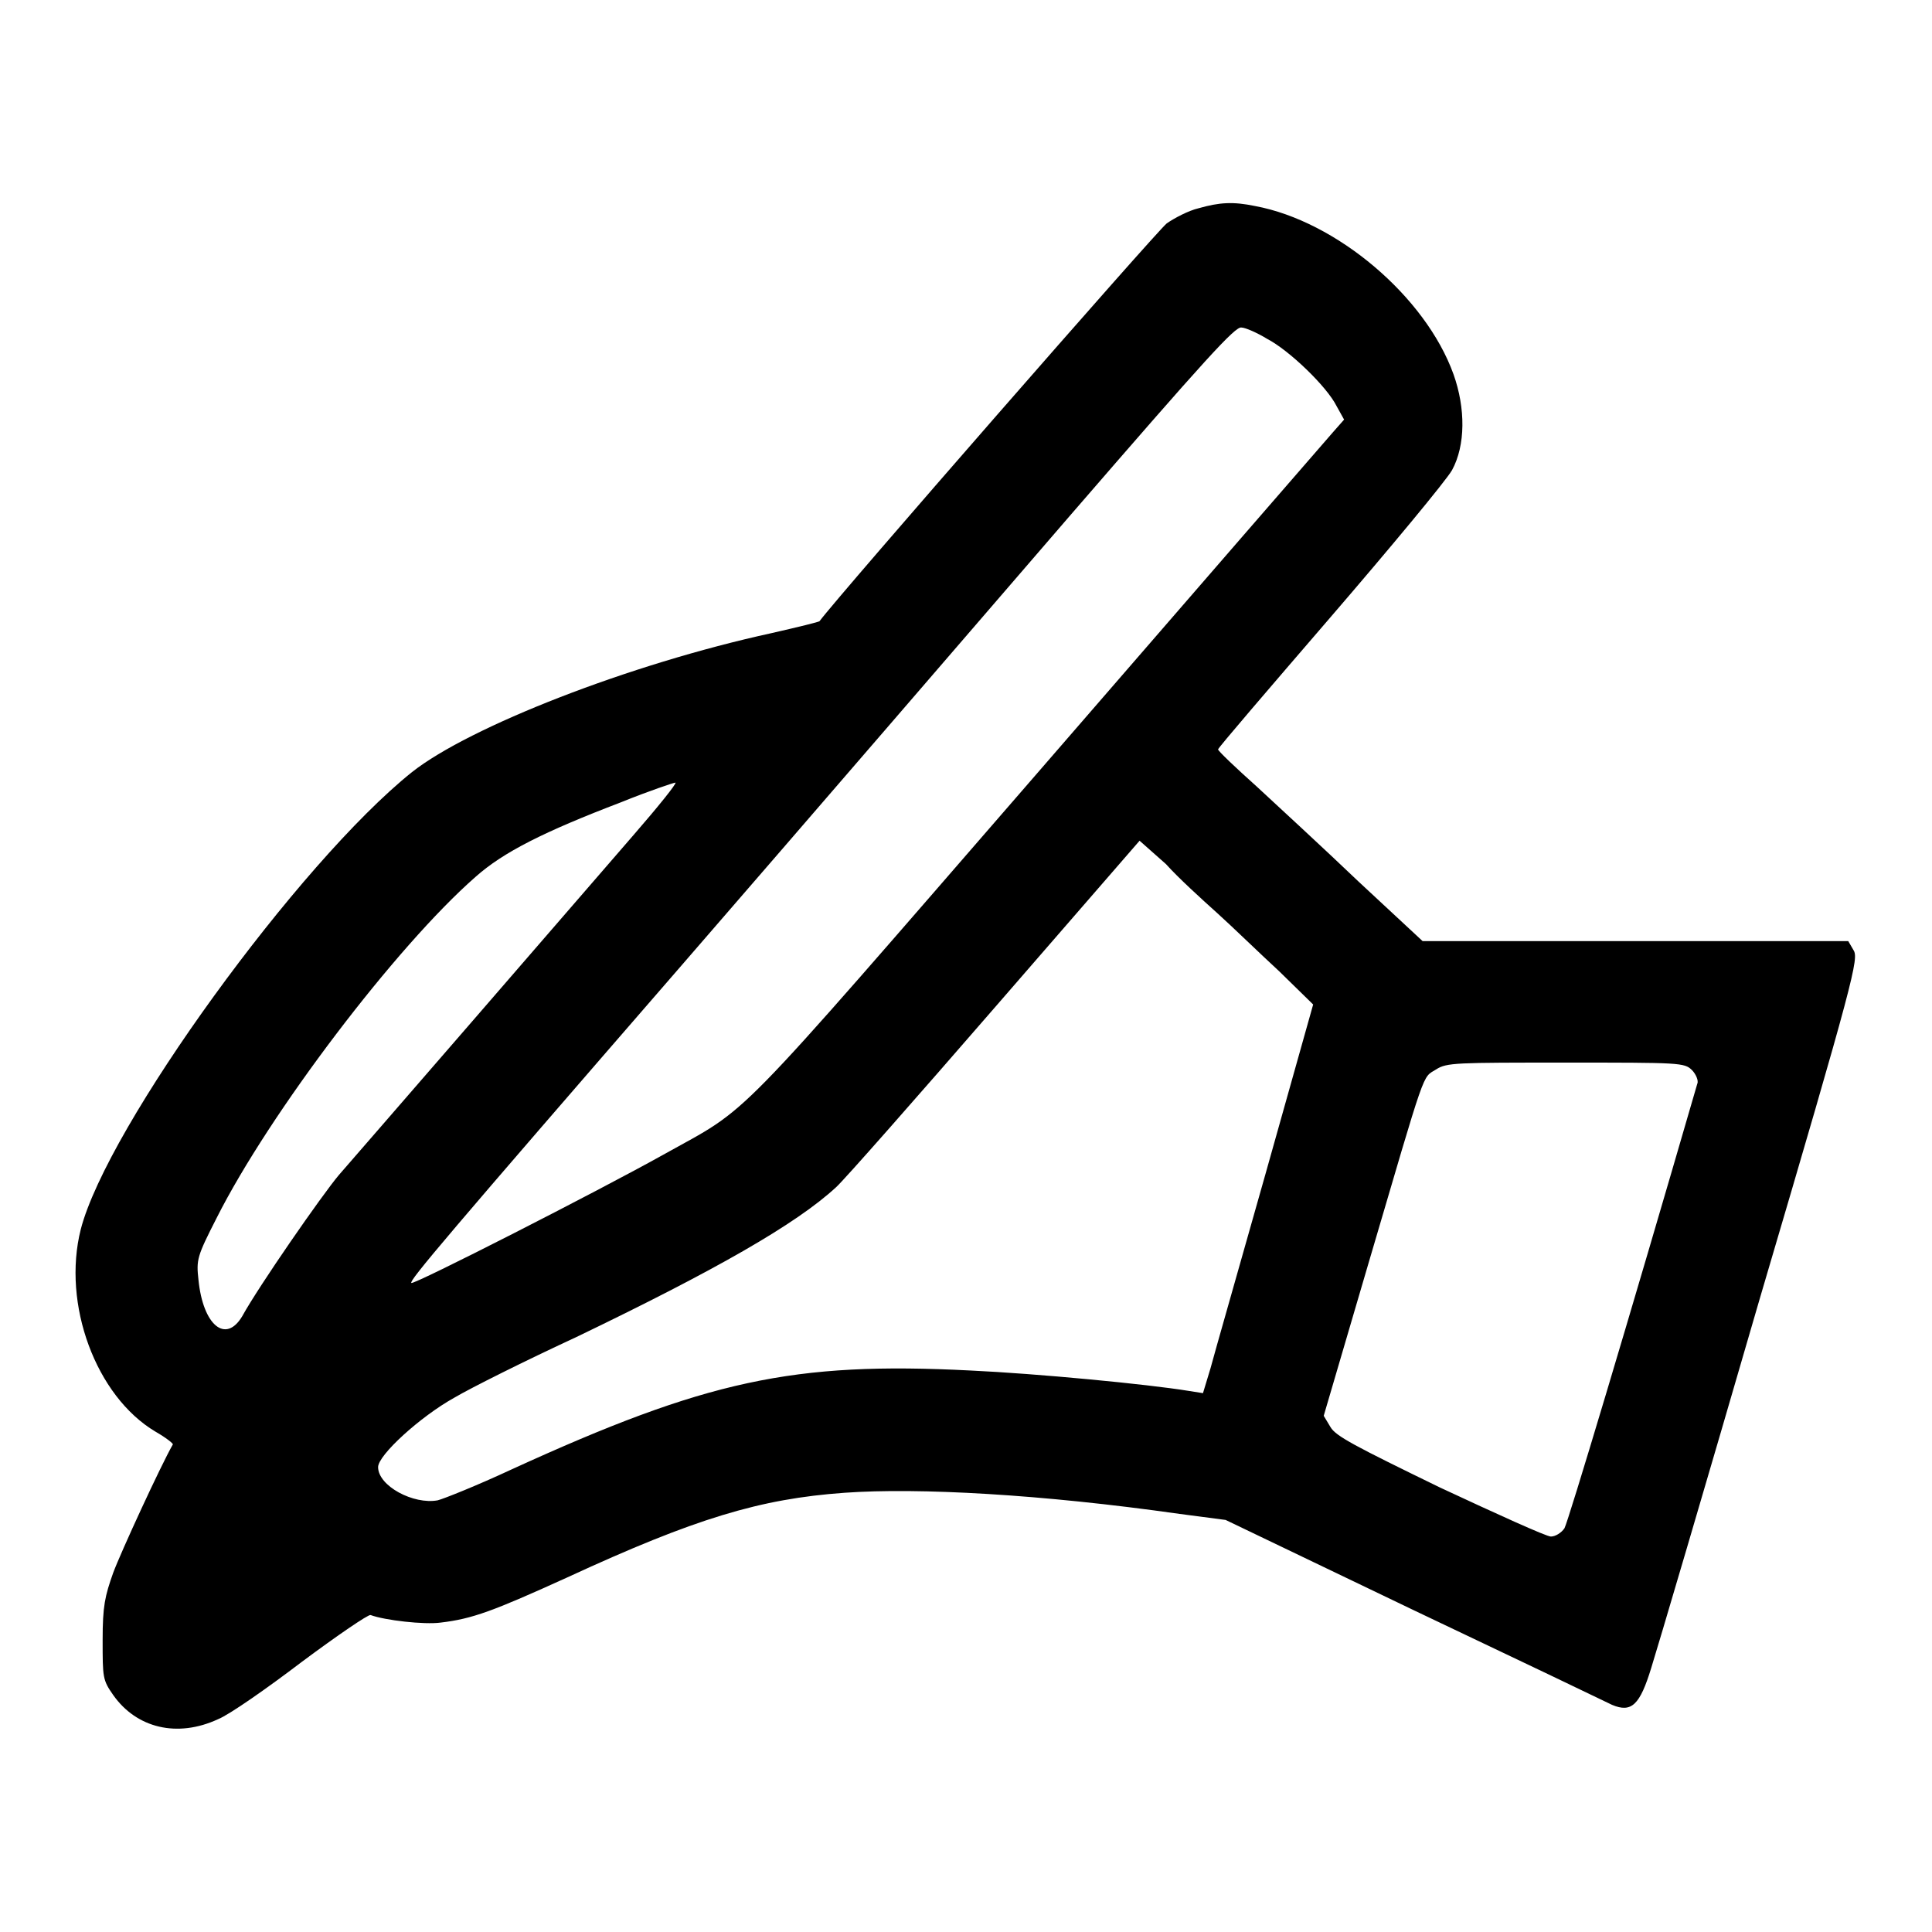 <?xml version="1.0" encoding="utf-8"?>
<!-- Svg Vector Icons : http://www.onlinewebfonts.com/icon -->
<!DOCTYPE svg PUBLIC "-//W3C//DTD SVG 1.1//EN" "http://www.w3.org/Graphics/SVG/1.1/DTD/svg11.dtd">
<svg version="1.1" xmlns="http://www.w3.org/2000/svg" xmlns:xlink="http://www.w3.org/1999/xlink" x="0px" y="0px" viewBox="0 0 256 256" enable-background="new 0 0 256 256" xml:space="preserve">
<g><g><g><path fill="#000000" d="M158.8,27.6c-1.3,0.3-3.2,1.3-4.2,2c-1.3,1-43.4,49.2-46,52.7c0,0.1-2.9,0.8-6.4,1.6C83.4,88,62.2,96.3,54.6,102.3c-15,12-40.4,47-43.9,60.6c-2.5,9.9,2,22.1,9.9,26.8c1.4,0.8,2.4,1.6,2.3,1.7c-1.6,2.8-6.9,14.3-7.9,17c-1.1,3.1-1.4,4.4-1.4,8.9c0,5,0,5.3,1.4,7.3c3.1,4.4,8.5,5.7,13.9,3.2c1.5-0.6,6.5-4.1,11.1-7.6c4.7-3.5,8.8-6.3,9.1-6.2c1.9,0.7,7.1,1.3,9.3,1c4.2-0.5,6.9-1.5,16.8-6c16.9-7.8,25.5-10.4,36.7-11.2c9.8-0.7,26.1,0.2,44.4,2.8l6.1,0.8l24.8,11.9c13.7,6.5,25.6,12.2,26.4,12.6c2.6,1.1,3.7,0,5.2-4.9c0.7-2.2,7.2-24.2,14.4-49c12.6-42.7,13.1-45,12.4-46.1l-0.7-1.2h-28.2h-28.2l-8.5-7.9c-4.6-4.4-10.7-10-13.5-12.6c-2.8-2.5-5.1-4.7-5.1-4.9c0-0.2,6.7-8,14.8-17.4s15.4-18.2,16.2-19.6c1.8-3.3,1.8-8.2,0.2-12.7c-3.7-10.3-15.5-20.3-26.3-22.3C163.4,26.7,161.6,26.8,158.8,27.6z M167.9,44.9c2.9,1.5,7.9,6.3,9.2,8.9l1,1.8l-1.5,1.7c-0.8,0.9-18.4,21.2-39.2,45.2c-41.4,47.7-37.7,43.9-49.5,50.5c-8.6,4.8-33.1,17.3-33.4,17c-0.3-0.3,4.5-6,36-42.3c16.3-18.8,39.4-45.6,51.3-59.4c18-20.8,21.9-25.1,22.7-24.9C165,43.4,166.6,44.1,167.9,44.9z M83.9,110.7c-3.3,3.8-12.9,14.9-21.3,24.6c-8.4,9.7-16.4,18.9-17.7,20.4c-2.2,2.6-10.6,14.7-12.8,18.7c-2.2,3.7-5.2,1.2-5.8-4.8c-0.3-2.7-0.2-3.1,2.4-8.2c7-13.9,23.8-36,34.3-45.2c3.7-3.3,9.1-6,19.3-9.9c3.7-1.5,7-2.6,7.2-2.6C89.7,103.8,87.2,106.9,83.9,110.7z M161.3,121c2,1.8,5.7,5.4,8.2,7.7l4.5,4.4l-6.3,22.4c-3.5,12.4-6.8,23.9-7.3,25.8l-1,3.3l-1.9-0.3c-5.5-0.9-20.2-2.3-28.9-2.7c-23.5-1.2-35,1.3-60.8,13.1c-4.5,2.1-9,3.9-9.8,4.1c-3.2,0.6-7.9-1.9-7.9-4.4c0-1.6,5.6-6.7,10.1-9.2c2.2-1.3,9.4-4.9,16.1-8c18.5-8.9,29.2-15,34.5-19.9c1.1-1,10.6-11.8,21.1-23.9l19.1-22l3.5,3.1C156.1,116.3,159.3,119.2,161.3,121z M224.2,141.8c0.5,0.5,0.9,1.4,0.7,1.8c-9.2,31.7-17.1,58-17.6,58.9c-0.4,0.6-1.2,1.1-1.8,1.1c-0.6,0-7.2-3-14.7-6.5c-11.3-5.5-13.8-6.8-14.5-8l-0.9-1.5l5.9-20.1c7.8-26.5,7.1-24.6,9-25.8c1.4-0.9,2.6-0.9,17.2-0.9C222.6,140.8,223.2,140.8,224.2,141.8z"/></g></g></g>
</svg>